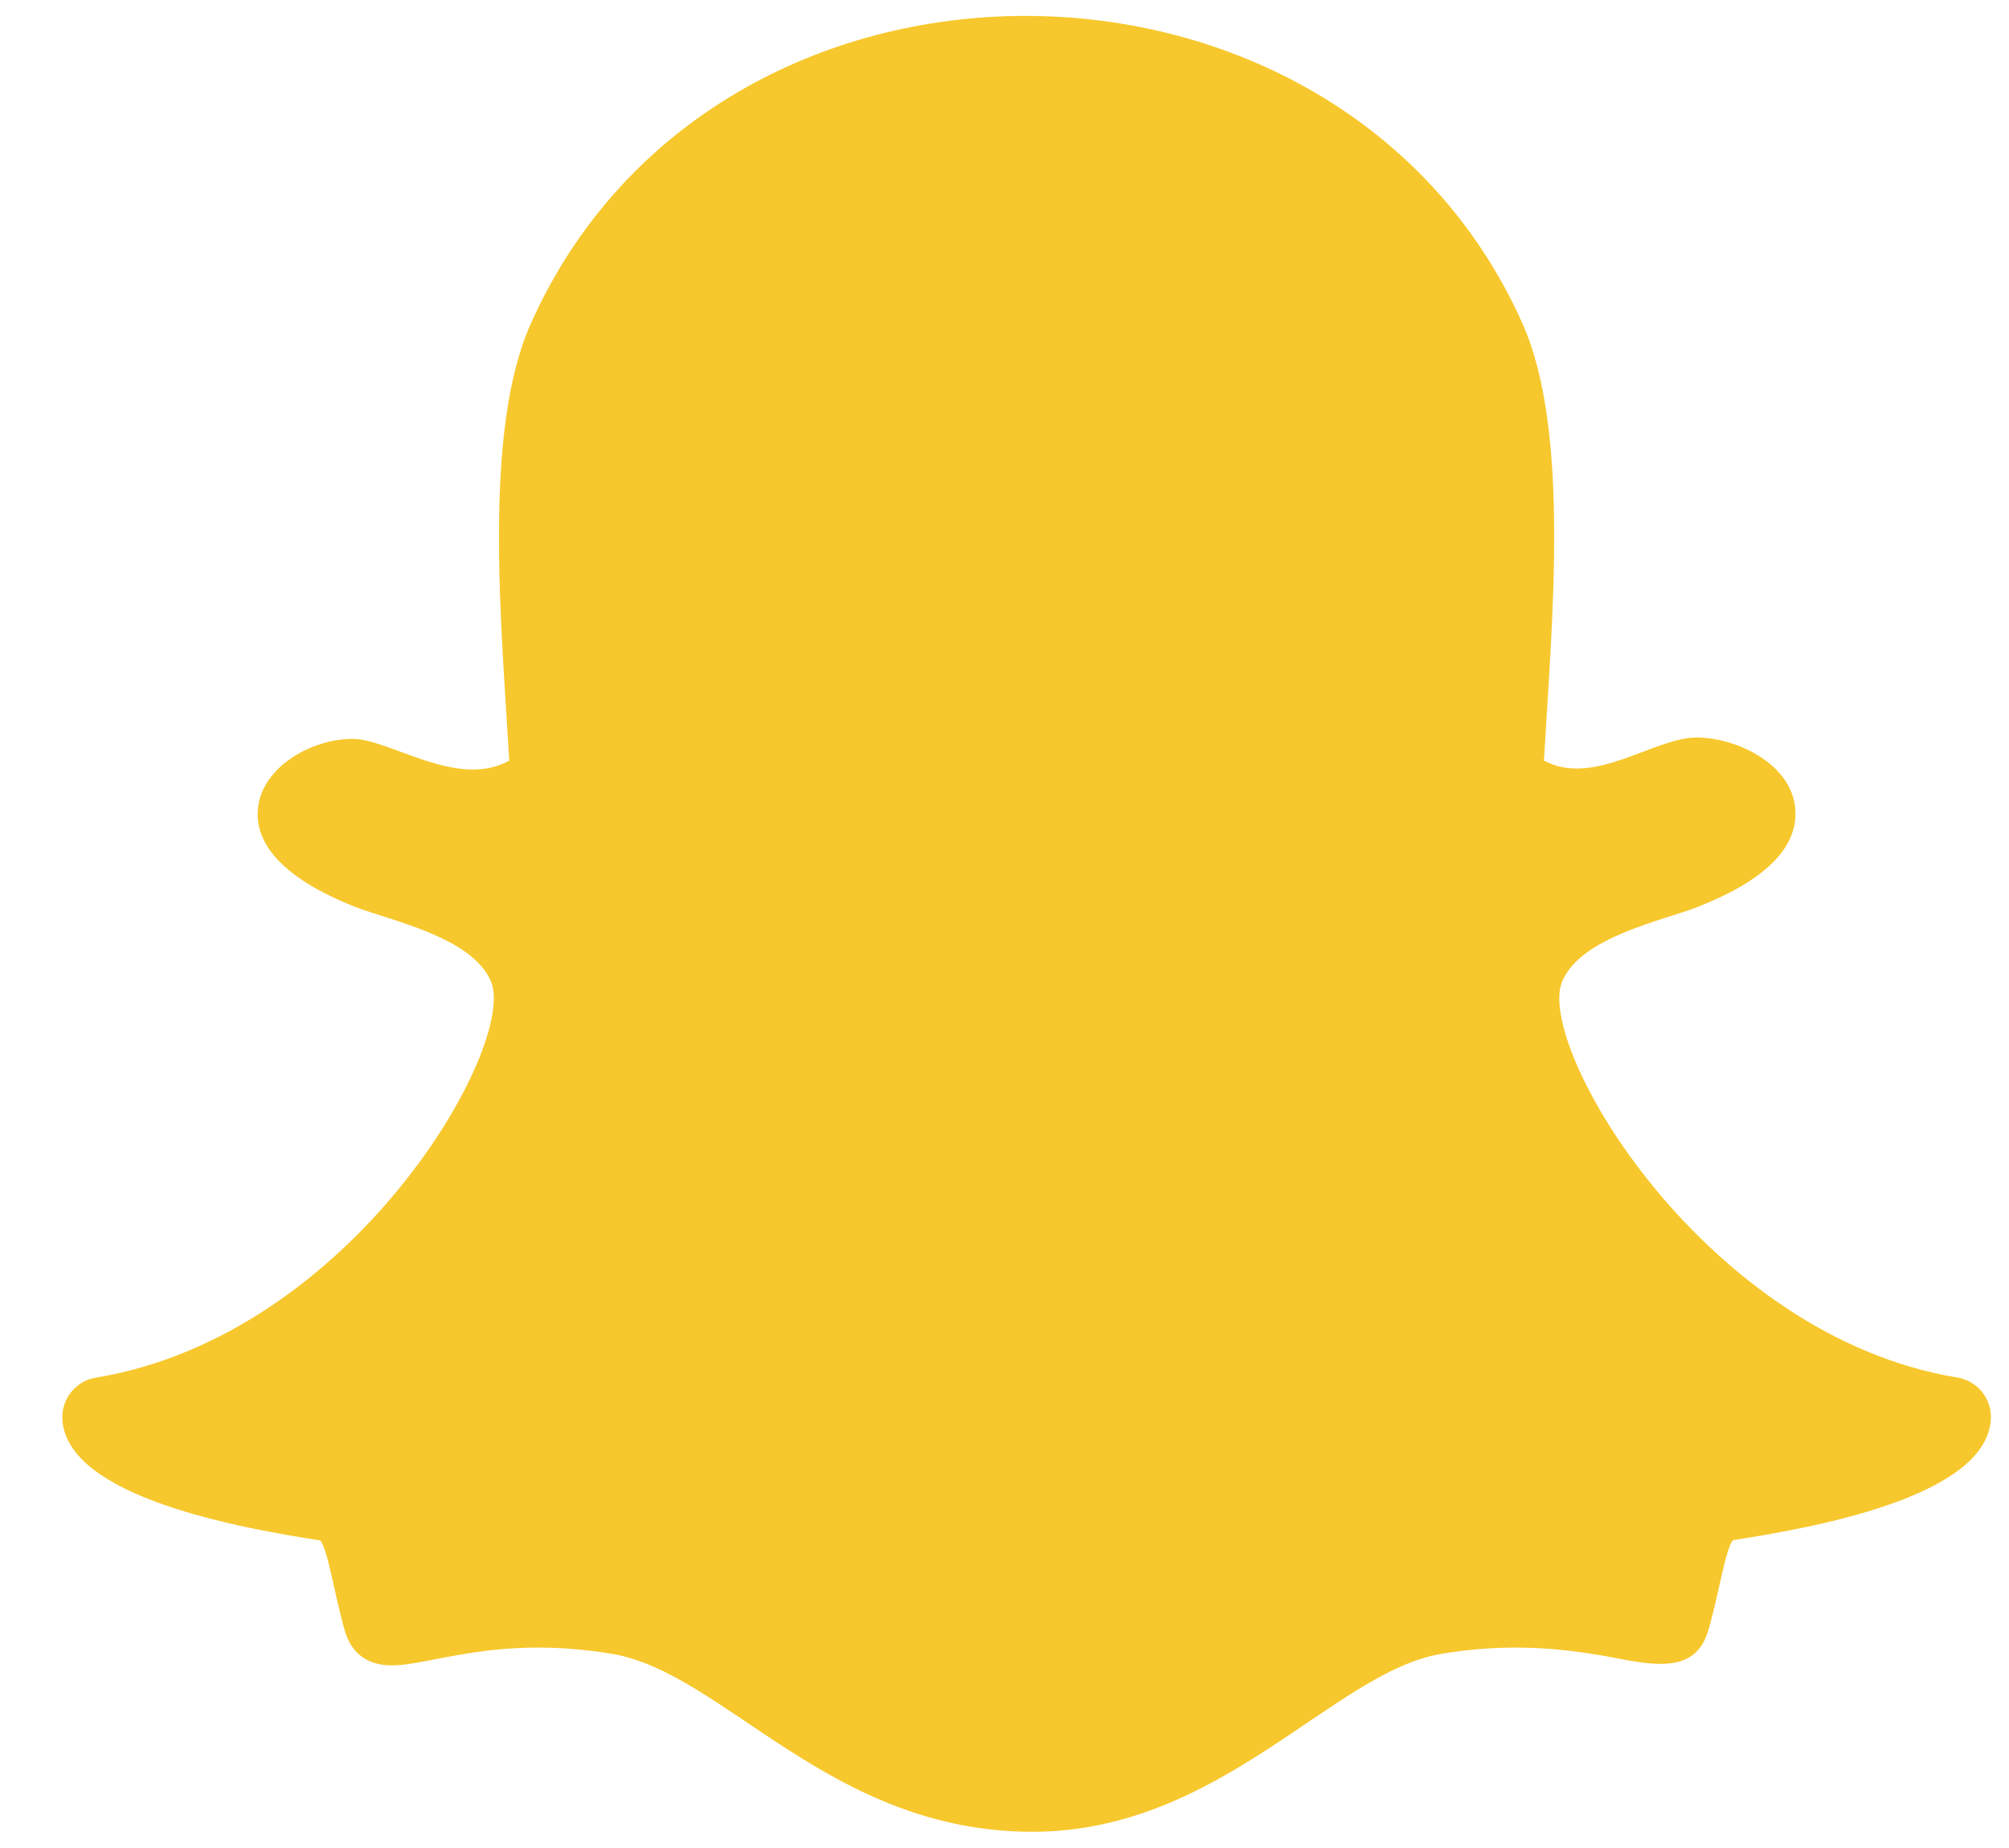 <svg width="25" height="23" viewBox="0 0 25 23" fill="none" xmlns="http://www.w3.org/2000/svg">
<path d="M6.604 4.031C6.004 5.375 6.241 7.783 6.337 9.467C5.689 9.826 4.857 9.196 4.386 9.196C3.896 9.196 3.311 9.518 3.219 9.998C3.153 10.344 3.308 10.848 4.42 11.287C4.85 11.457 5.873 11.657 6.11 12.215C6.443 12.999 4.4 16.618 1.192 17.146C1.071 17.166 0.962 17.23 0.885 17.326C0.808 17.422 0.769 17.543 0.776 17.665C0.832 18.64 3.018 19.022 3.987 19.172C4.086 19.306 4.166 19.872 4.293 20.303C4.35 20.496 4.497 20.727 4.875 20.727C5.368 20.727 6.187 20.347 7.613 20.583C9.011 20.816 10.325 22.798 12.848 22.798C15.193 22.798 16.592 20.807 17.938 20.583C18.717 20.454 19.386 20.495 20.134 20.641C20.649 20.742 21.111 20.798 21.258 20.292C21.387 19.855 21.466 19.3 21.563 19.169C22.523 19.02 24.719 18.639 24.774 17.664C24.781 17.542 24.742 17.421 24.666 17.325C24.589 17.229 24.479 17.165 24.358 17.145C21.204 16.625 19.099 13.017 19.44 12.214C19.676 11.657 20.692 11.459 21.13 11.286C21.944 10.965 22.352 10.57 22.343 10.113C22.332 9.528 21.628 9.179 21.11 9.179C20.583 9.179 19.826 9.803 19.213 9.465C19.309 7.767 19.545 5.37 18.946 4.027C17.811 1.484 15.286 0.198 12.762 0.198C10.254 0.198 7.748 1.466 6.604 4.031Z" fill="#F7C82D"/>
</svg>
